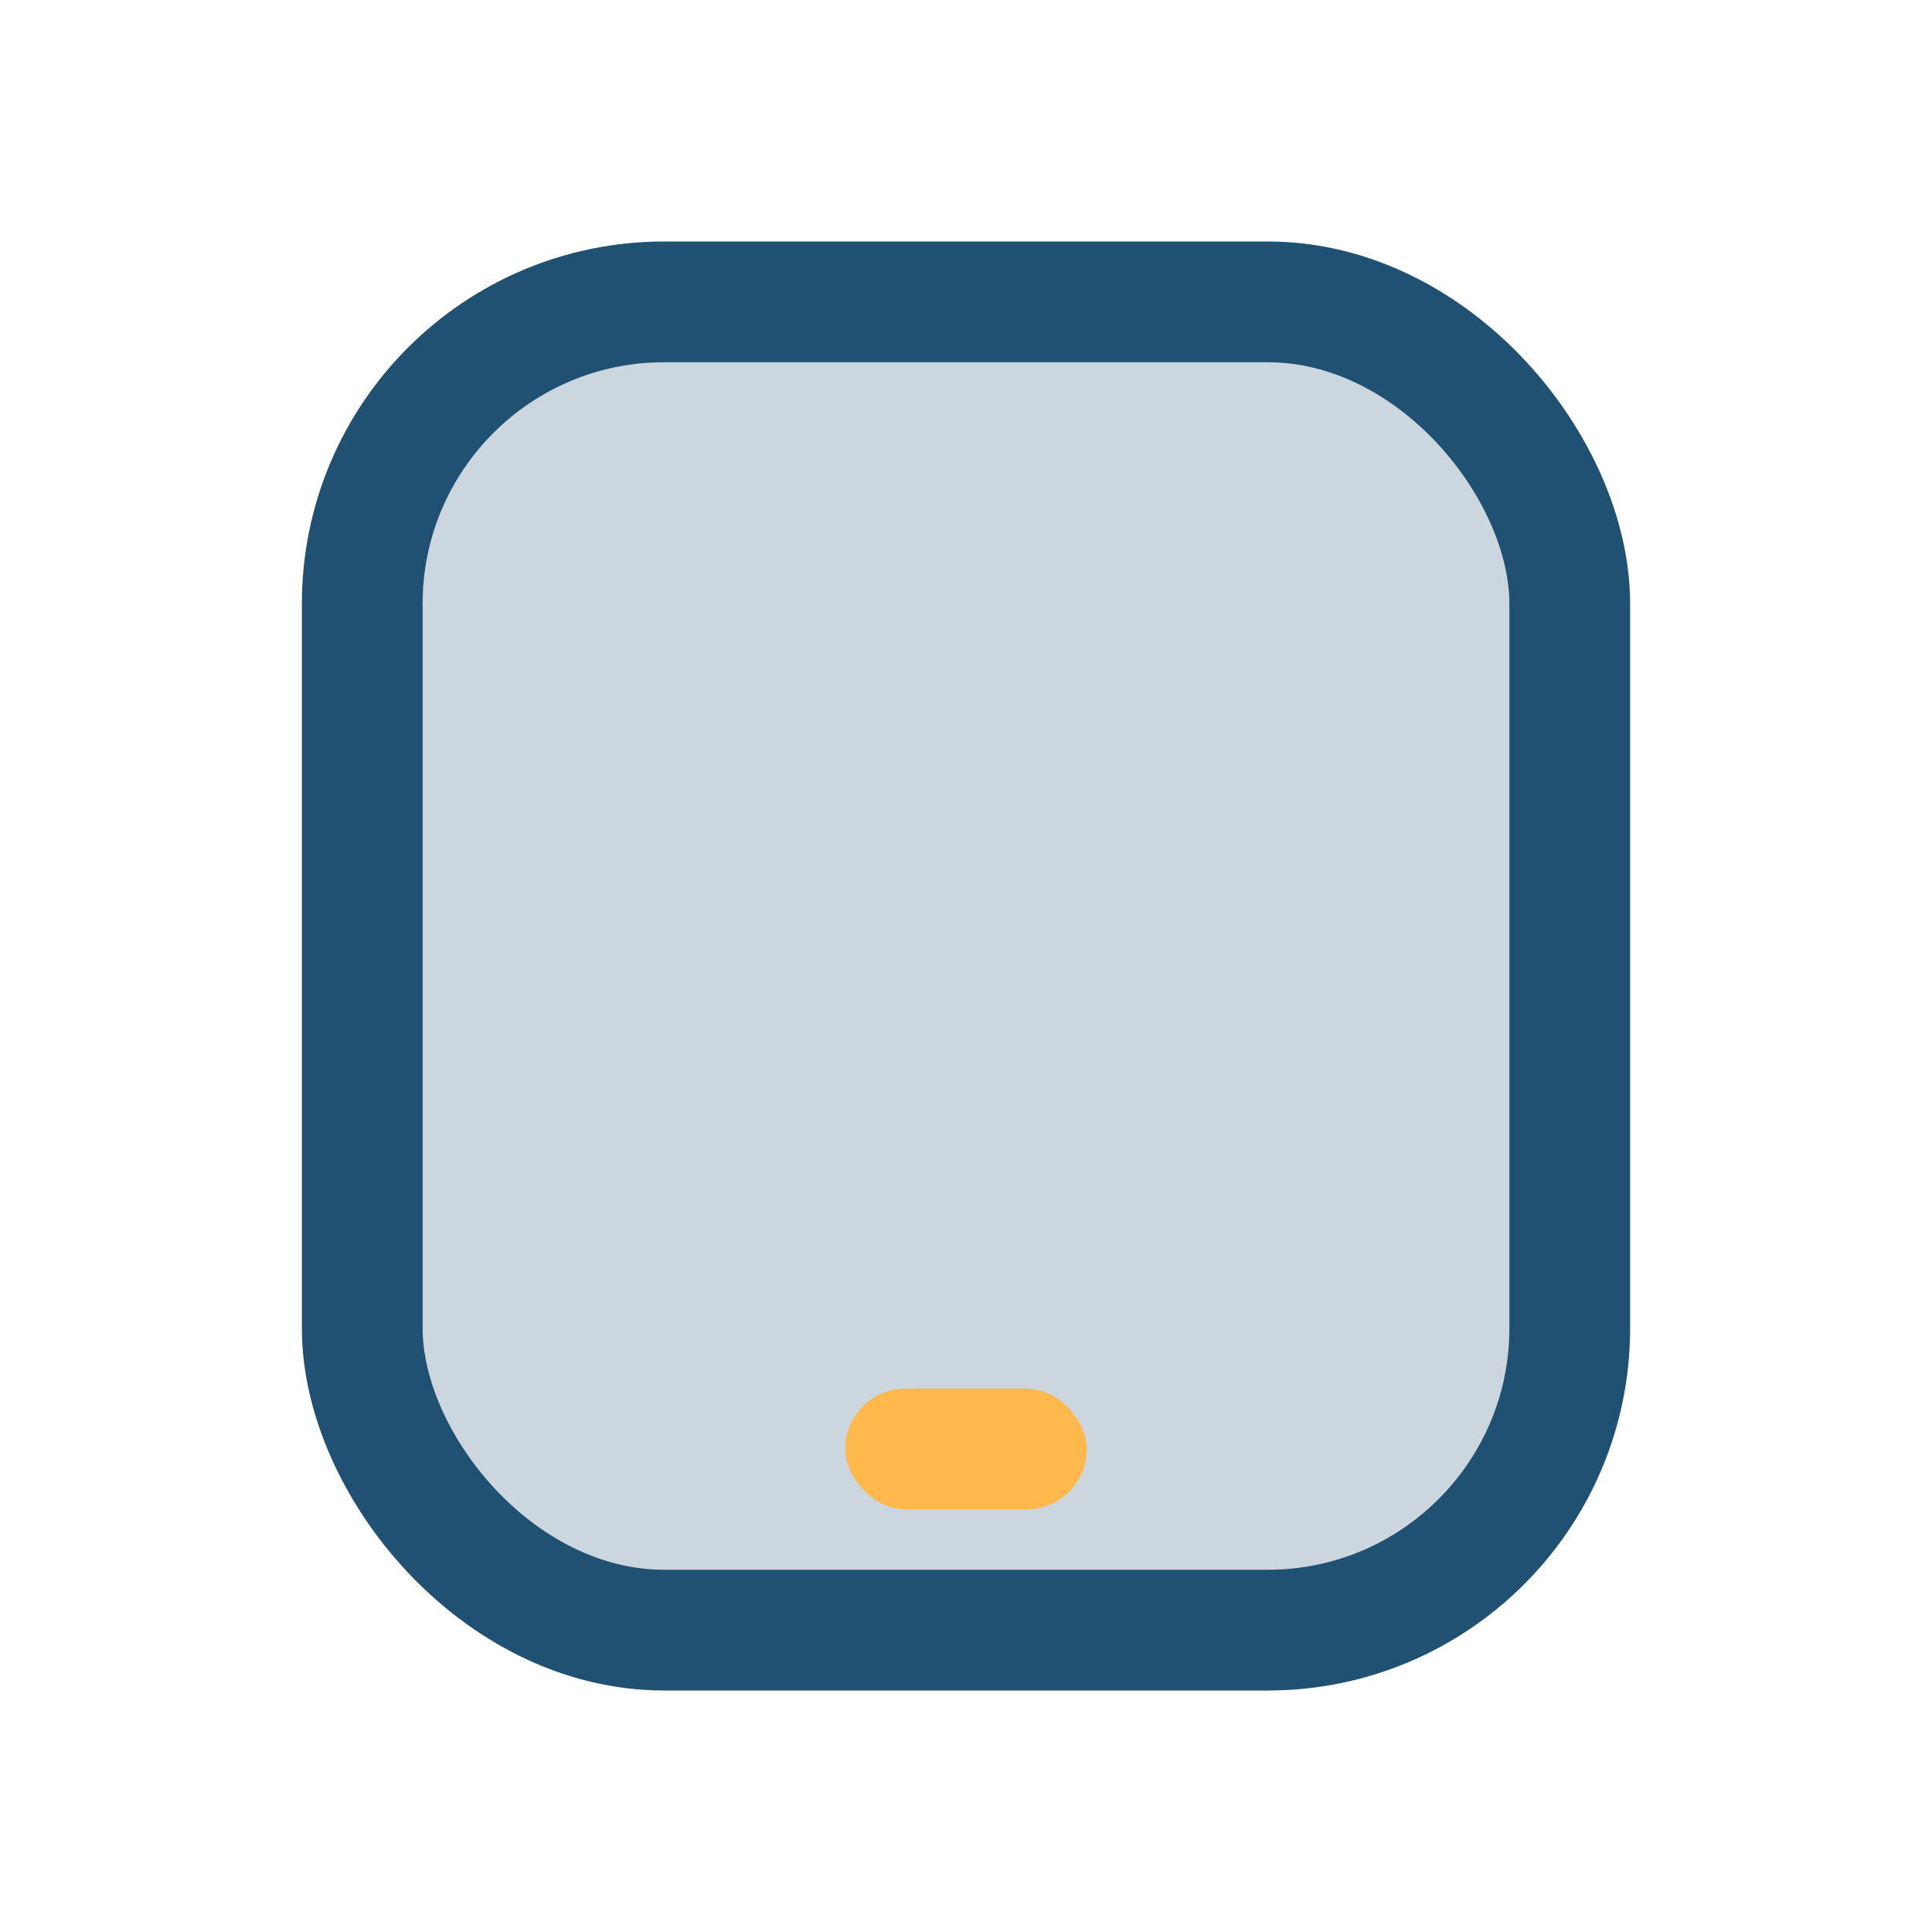 <?xml version="1.0" encoding="UTF-8"?>
<svg xmlns="http://www.w3.org/2000/svg" width="32" height="32" viewBox="0 0 32 32"><rect x="6" y="5" width="20" height="22" rx="5" fill="#CCD6DF" stroke="#205072" stroke-width="2"/><rect x="14" y="23" width="4" height="2" rx="1" fill="#FFB84C"/></svg>
